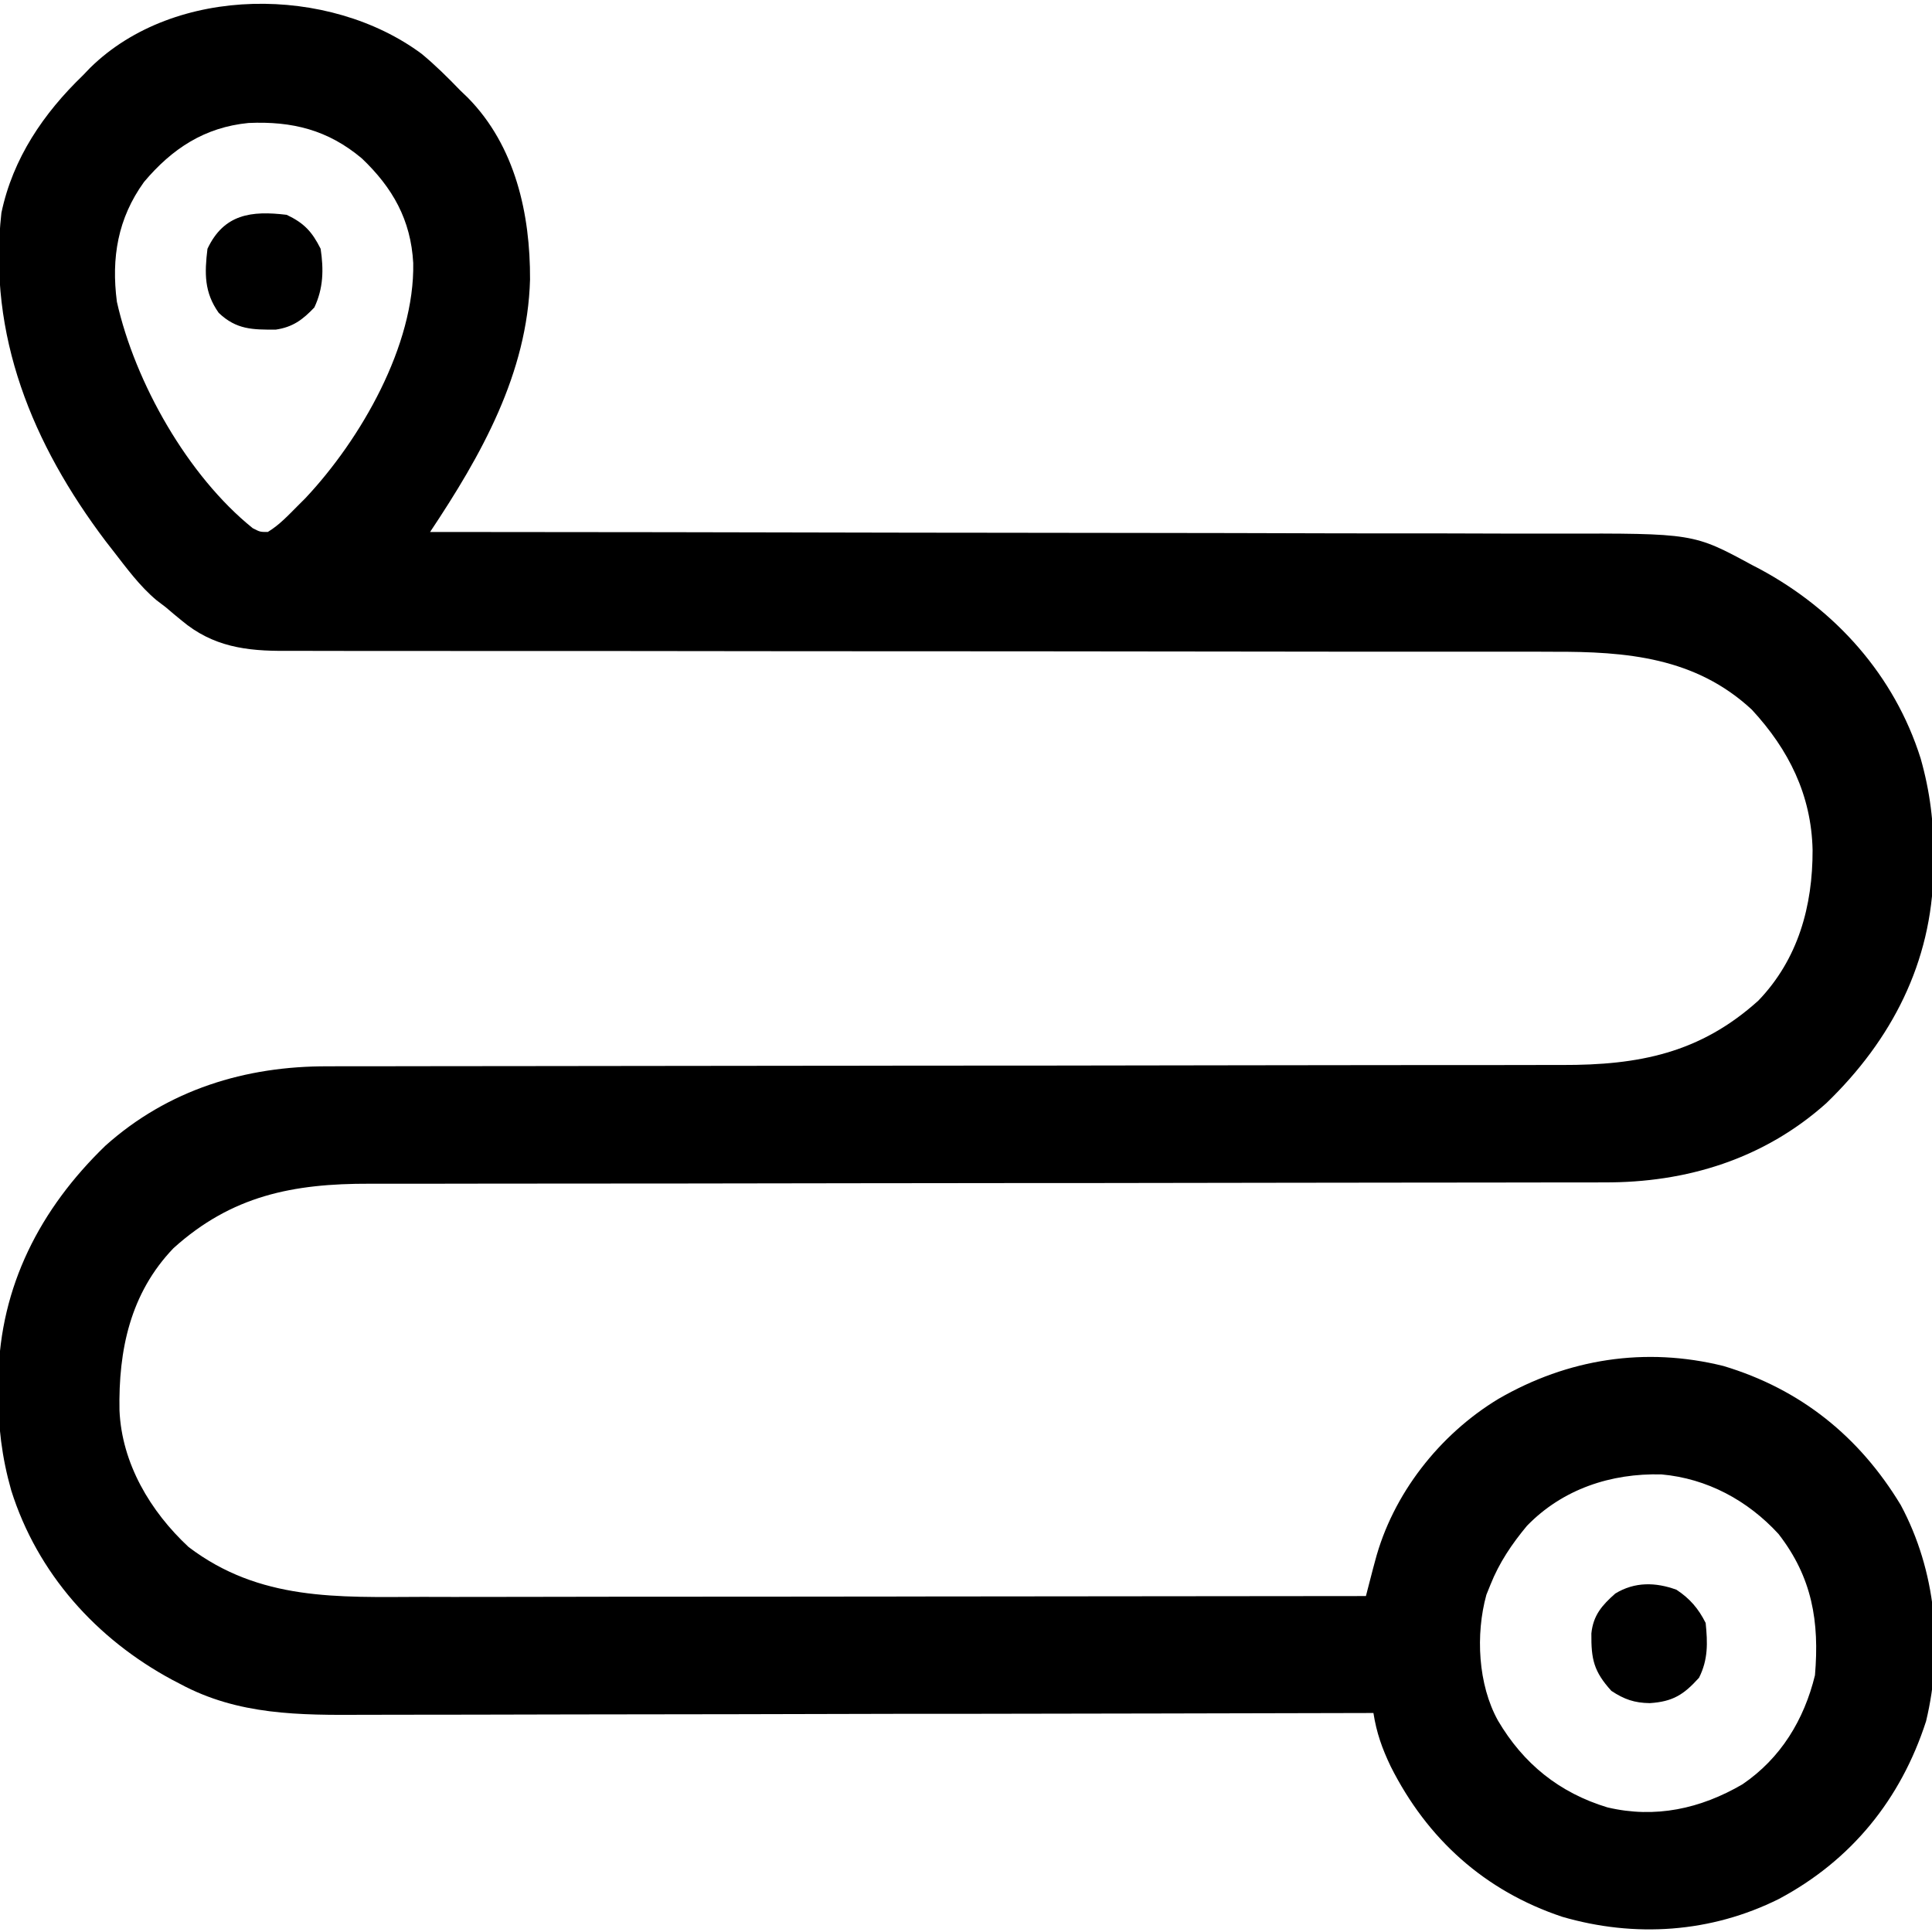 <svg width="26" height="26" viewBox="0 0 26 26" fill="none" xmlns="http://www.w3.org/2000/svg">
<g clip-path="url(#clip0_19317_16406)">
<path d="M5.675 0.725C5.86 0.878 6.028 1.045 6.194 1.217C6.228 1.249 6.262 1.281 6.296 1.315C6.936 1.965 7.137 2.882 7.133 3.761C7.099 5.026 6.474 6.13 5.788 7.159C5.84 7.159 5.84 7.159 5.893 7.159C7.953 7.16 10.013 7.163 12.073 7.168C12.321 7.168 12.569 7.169 12.816 7.169C12.866 7.169 12.915 7.169 12.966 7.169C13.763 7.171 14.56 7.172 15.357 7.172C16.175 7.173 16.994 7.174 17.813 7.177C18.317 7.178 18.822 7.179 19.326 7.178C19.673 7.178 20.02 7.179 20.366 7.181C20.566 7.181 20.765 7.182 20.965 7.181C22.791 7.177 22.791 7.177 23.577 7.603C23.611 7.62 23.644 7.638 23.679 7.656C24.702 8.205 25.495 9.089 25.847 10.206C25.974 10.654 26.026 11.076 26.021 11.542C26.021 11.602 26.02 11.662 26.02 11.723C25.996 12.952 25.459 13.995 24.579 14.845C23.739 15.597 22.696 15.918 21.584 15.912C21.509 15.913 21.435 15.913 21.36 15.913C21.158 15.914 20.955 15.914 20.753 15.913C20.533 15.913 20.314 15.914 20.095 15.914C19.715 15.915 19.336 15.915 18.956 15.915C18.407 15.915 17.857 15.916 17.308 15.917C16.415 15.919 15.523 15.92 14.63 15.921C14.577 15.921 14.523 15.921 14.468 15.921C14.252 15.921 14.036 15.921 13.82 15.921C13.225 15.922 12.63 15.922 12.035 15.923C11.982 15.923 11.928 15.923 11.873 15.923C10.984 15.924 10.095 15.925 9.205 15.927C8.658 15.928 8.11 15.928 7.562 15.928C7.186 15.928 6.811 15.929 6.435 15.929C6.219 15.93 6.003 15.93 5.786 15.93C5.588 15.93 5.389 15.93 5.191 15.93C5.119 15.931 5.048 15.931 4.977 15.93C3.943 15.927 3.119 16.09 2.335 16.797C1.752 17.404 1.593 18.171 1.608 18.981C1.639 19.694 2.022 20.339 2.538 20.819C3.495 21.545 4.541 21.494 5.687 21.49C5.826 21.49 5.965 21.49 6.103 21.491C6.401 21.491 6.698 21.49 6.996 21.49C7.426 21.489 7.856 21.488 8.286 21.488C8.983 21.488 9.681 21.488 10.379 21.487C11.056 21.486 11.734 21.485 12.411 21.485C12.474 21.484 12.474 21.484 12.538 21.484C12.748 21.484 12.958 21.484 13.167 21.484C14.906 21.483 16.644 21.481 18.382 21.479C18.402 21.4 18.402 21.4 18.423 21.32C18.441 21.251 18.459 21.181 18.477 21.112C18.491 21.06 18.491 21.06 18.505 21.008C18.741 20.108 19.373 19.304 20.166 18.825C21.101 18.284 22.142 18.122 23.194 18.383C24.23 18.694 25.022 19.331 25.58 20.255C26.053 21.138 26.154 22.191 25.92 23.164C25.58 24.216 24.914 25.036 23.94 25.555C23.027 26.011 22.001 26.08 21.023 25.795C19.982 25.447 19.208 24.751 18.715 23.771C18.599 23.528 18.525 23.32 18.483 23.053C18.452 23.053 18.421 23.053 18.389 23.053C16.546 23.058 14.702 23.061 12.858 23.064C12.636 23.064 12.415 23.064 12.193 23.064C12.149 23.064 12.104 23.064 12.059 23.064C11.346 23.065 10.632 23.067 9.919 23.069C9.186 23.071 8.454 23.072 7.721 23.072C7.269 23.073 6.818 23.073 6.366 23.075C6.056 23.076 5.746 23.076 5.435 23.076C5.257 23.076 5.078 23.076 4.899 23.077C4.031 23.082 3.205 23.084 2.421 22.66C2.387 22.642 2.354 22.625 2.319 22.607C1.296 22.057 0.503 21.174 0.151 20.057C0.024 19.609 -0.027 19.186 -0.023 18.721C-0.023 18.661 -0.022 18.601 -0.022 18.539C0.002 17.311 0.539 16.268 1.419 15.418C2.259 14.666 3.302 14.345 4.414 14.35C4.489 14.35 4.563 14.35 4.638 14.349C4.84 14.348 5.043 14.349 5.246 14.349C5.465 14.349 5.684 14.349 5.903 14.348C6.283 14.347 6.662 14.347 7.042 14.347C7.591 14.347 8.141 14.346 8.69 14.345C9.583 14.344 10.476 14.343 11.368 14.342C11.421 14.342 11.475 14.342 11.53 14.342C11.746 14.342 11.962 14.341 12.178 14.341C12.773 14.341 13.368 14.34 13.963 14.34C14.016 14.34 14.07 14.34 14.125 14.34C15.014 14.339 15.903 14.337 16.793 14.336C17.34 14.335 17.888 14.334 18.436 14.334C18.812 14.334 19.187 14.334 19.563 14.333C19.779 14.333 19.995 14.332 20.212 14.333C20.41 14.333 20.609 14.333 20.807 14.332C20.879 14.332 20.95 14.332 21.021 14.332C22.055 14.335 22.879 14.173 23.663 13.466C24.2 12.907 24.395 12.191 24.393 11.439C24.377 10.7 24.073 10.088 23.575 9.55C22.817 8.846 21.889 8.767 20.899 8.771C20.822 8.771 20.746 8.771 20.669 8.77C20.461 8.77 20.253 8.77 20.045 8.77C19.82 8.771 19.594 8.77 19.369 8.77C18.979 8.77 18.59 8.77 18.2 8.77C17.636 8.77 17.072 8.769 16.508 8.768C15.592 8.767 14.675 8.766 13.759 8.765C13.705 8.765 13.65 8.765 13.594 8.765C12.816 8.765 12.039 8.764 11.261 8.764C11.206 8.764 11.151 8.764 11.095 8.764C11.04 8.764 10.985 8.764 10.929 8.764C10.016 8.764 9.103 8.763 8.19 8.761C7.627 8.76 7.065 8.76 6.502 8.761C6.117 8.761 5.731 8.761 5.346 8.76C5.124 8.759 4.902 8.759 4.679 8.76C4.476 8.76 4.272 8.76 4.069 8.759C3.995 8.759 3.922 8.759 3.848 8.759C3.316 8.763 2.865 8.704 2.446 8.352C2.411 8.323 2.376 8.294 2.34 8.265C2.305 8.235 2.27 8.205 2.233 8.174C2.192 8.142 2.15 8.11 2.107 8.078C1.878 7.886 1.705 7.647 1.522 7.412C1.489 7.369 1.455 7.326 1.421 7.282C0.436 5.977 -0.166 4.515 0.019 2.864C0.173 2.13 0.586 1.525 1.116 1.014C1.148 0.98 1.181 0.947 1.214 0.912C2.353 -0.207 4.432 -0.199 5.675 0.725ZM1.938 2.449C1.585 2.938 1.496 3.47 1.573 4.061C1.817 5.151 2.53 6.407 3.401 7.108C3.5 7.159 3.5 7.159 3.604 7.159C3.76 7.065 3.883 6.931 4.011 6.803C4.044 6.77 4.077 6.737 4.111 6.703C4.856 5.91 5.583 4.646 5.561 3.539C5.529 2.959 5.285 2.528 4.871 2.133C4.414 1.748 3.933 1.629 3.344 1.655C2.753 1.713 2.316 2 1.938 2.449ZM20.549 20.534C20.346 20.778 20.175 21.031 20.058 21.326C20.04 21.371 20.021 21.416 20.003 21.462C19.856 21.995 19.89 22.67 20.159 23.155C20.501 23.736 20.985 24.127 21.632 24.323C22.275 24.475 22.885 24.342 23.45 24.012C23.966 23.661 24.279 23.143 24.425 22.545C24.486 21.824 24.389 21.229 23.934 20.643C23.519 20.191 22.973 19.897 22.36 19.842C21.681 19.824 21.029 20.039 20.549 20.534Z" fill="black"/>
<path d="M22.561 21.394C22.742 21.513 22.857 21.648 22.954 21.841C22.981 22.111 22.988 22.332 22.865 22.578C22.66 22.805 22.514 22.9 22.202 22.92C21.996 22.917 21.859 22.87 21.685 22.755C21.447 22.492 21.413 22.329 21.416 21.982C21.441 21.737 21.56 21.602 21.738 21.445C22 21.285 22.282 21.292 22.561 21.394Z" fill="black"/>
<path d="M3.858 2.891C4.093 3.002 4.2 3.119 4.315 3.348C4.357 3.629 4.352 3.88 4.23 4.138C4.072 4.304 3.94 4.402 3.711 4.436C3.399 4.437 3.182 4.437 2.944 4.211C2.747 3.935 2.752 3.677 2.792 3.348C3.013 2.88 3.383 2.833 3.858 2.891Z" fill="black"/>
</g>
<defs>
<clipPath id="clip0_19317_16406">
<rect width="26" height="26" fill="white"/>
</clipPath>
</defs>
</svg>
